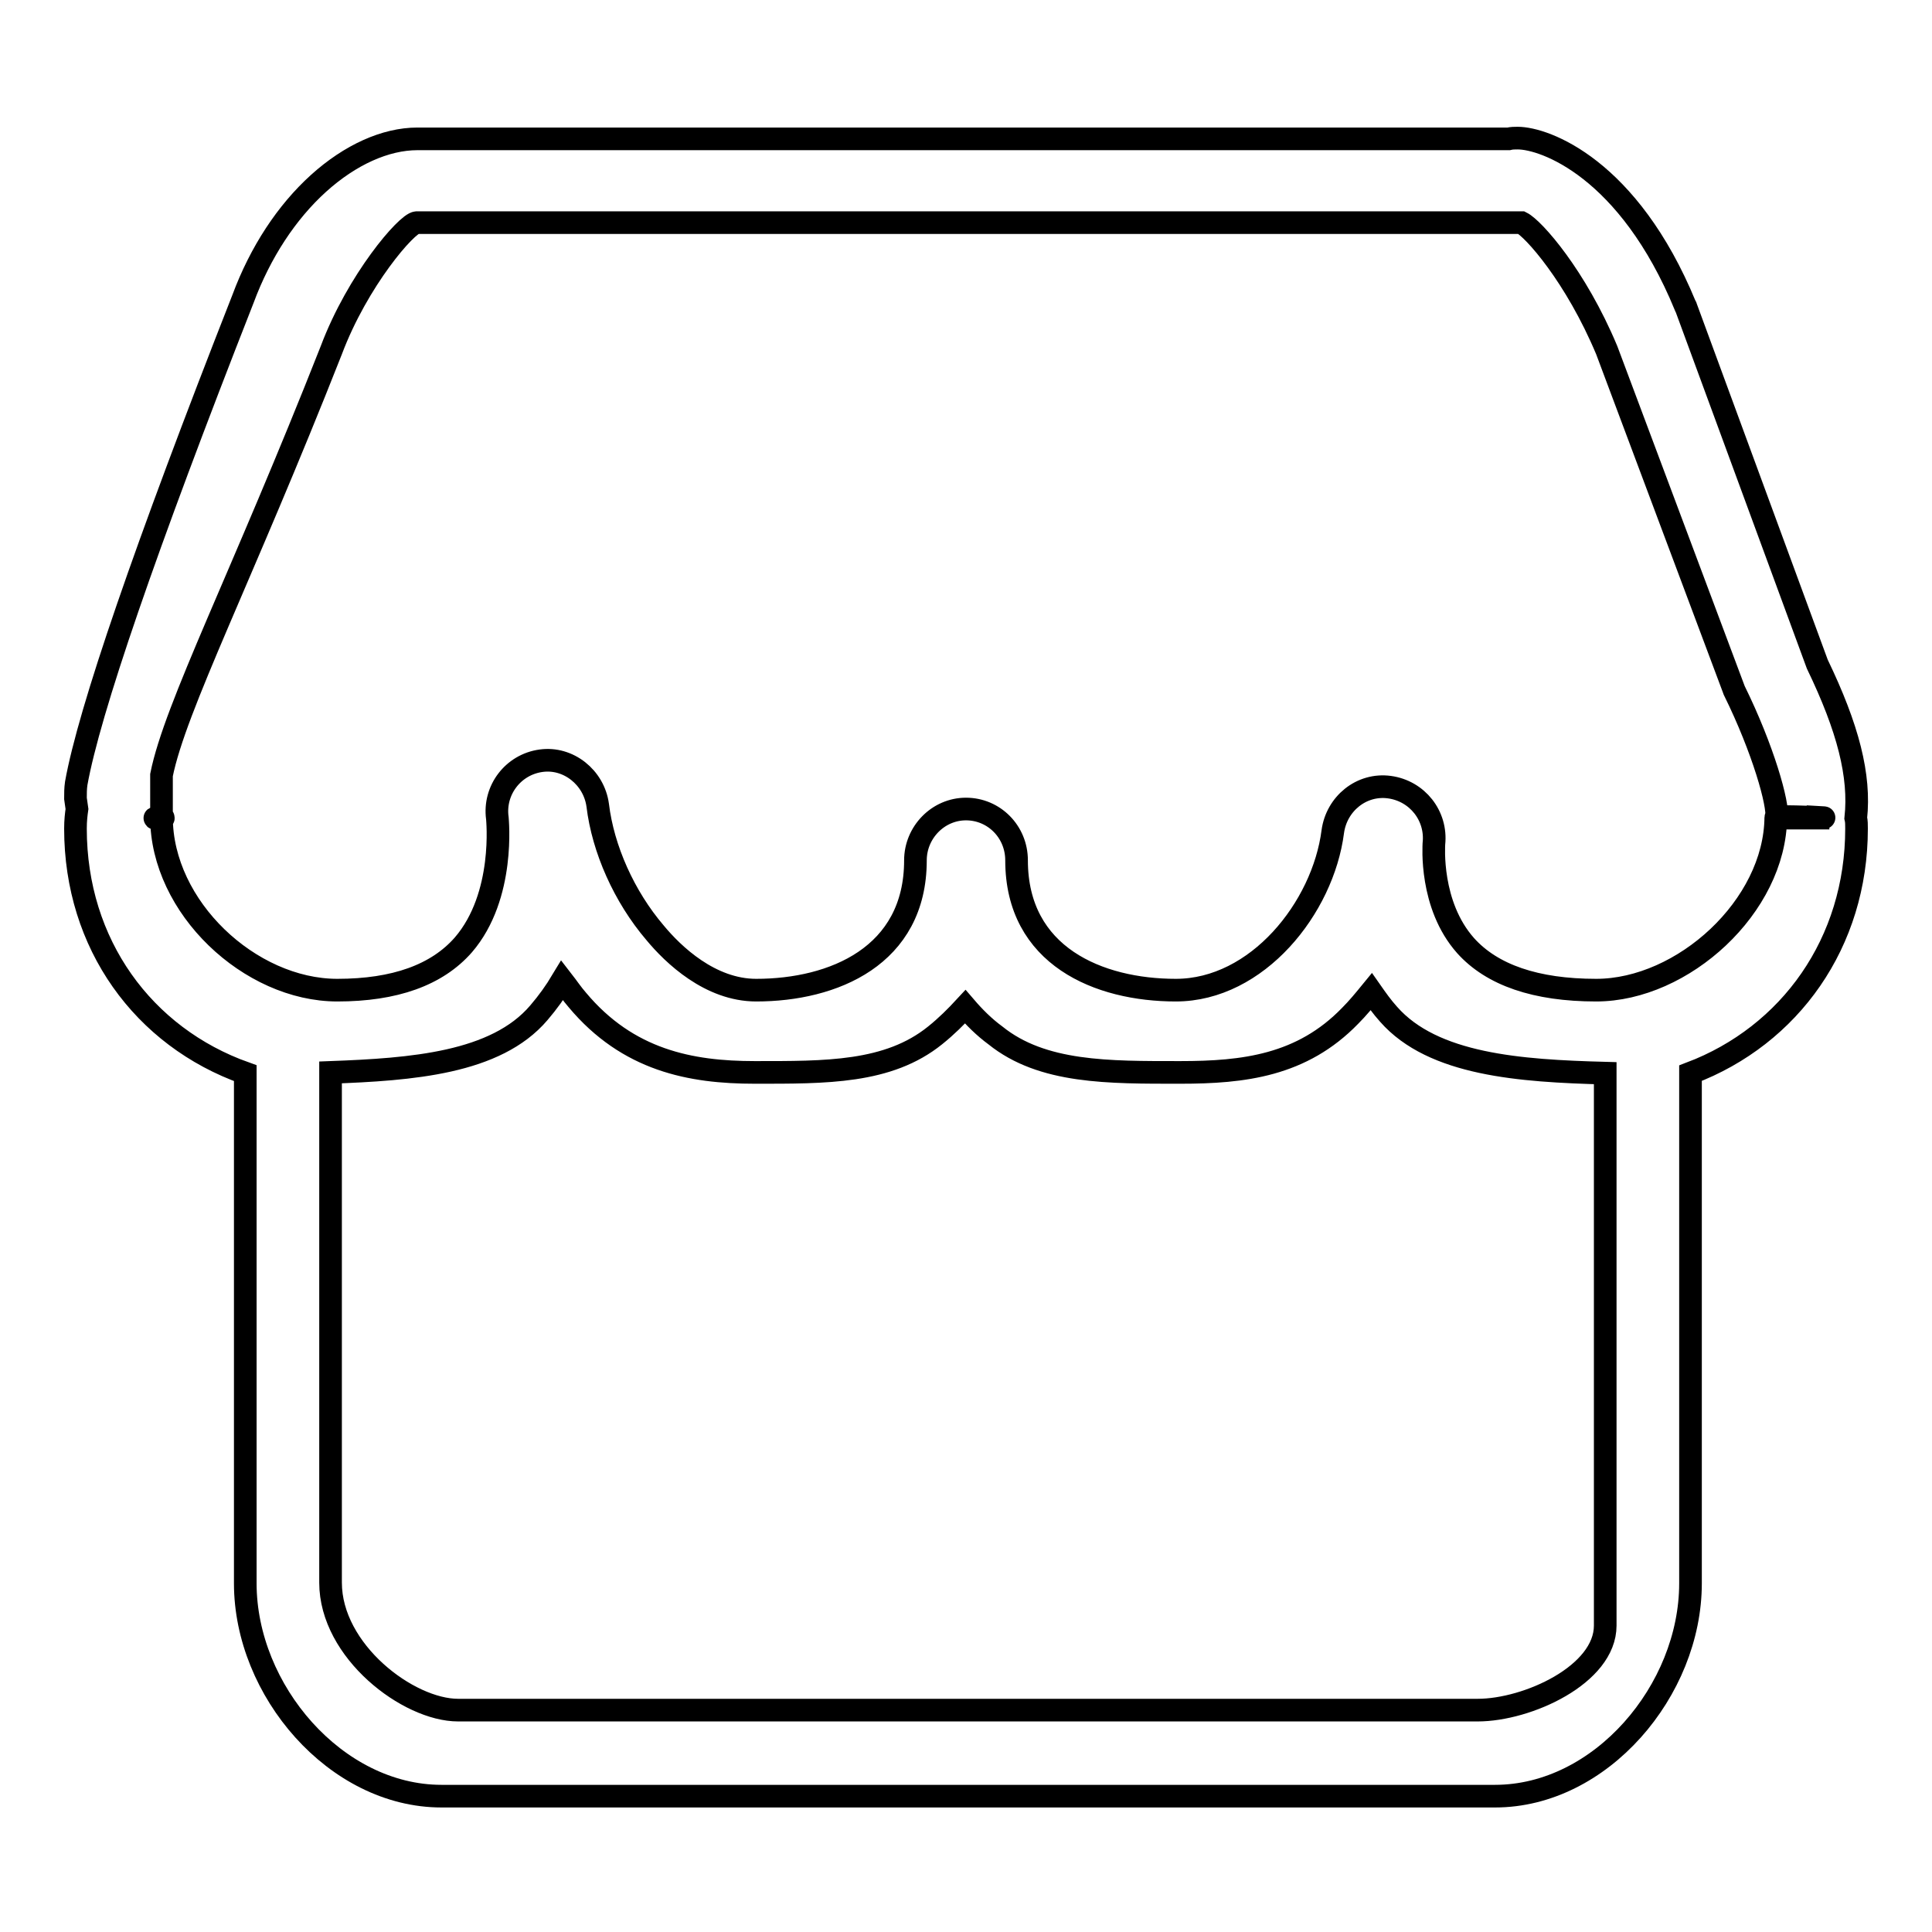 <?xml version="1.0" encoding="utf-8"?>
<!-- Svg Vector Icons : http://www.onlinewebfonts.com/icon -->
<!DOCTYPE svg PUBLIC "-//W3C//DTD SVG 1.1//EN" "http://www.w3.org/Graphics/SVG/1.1/DTD/svg11.dtd">
<svg version="1.1" xmlns="http://www.w3.org/2000/svg" xmlns:xlink="http://www.w3.org/1999/xlink" x="0px" y="0px" viewBox="0 0 256 256" enable-background="new 0 0 256 256" xml:space="preserve">
<g> <path stroke-width="3" fill-opacity="0" stroke="#000000"  d="M240.8,88l-17.4-47.3c0-0.1-0.1-0.2-0.1-0.2c-7.5-18.2-18.6-22.2-22.2-22.2c-0.4,0-0.8,0-1.2,0.1H55.3 c-4.2,0-8.9,2.1-13.1,5.9c-4.2,3.8-7.7,9.1-10,15.3c-13,33.1-20.4,54.7-22.1,64.2c-0.1,0.7-0.1,1.3-0.1,2l0.2,1.4 c-0.1,0.7-0.2,1.5-0.2,2.6c0,15.3,9,27.6,22.5,32.4v67.6c0,14.2,12,28.2,26,28.2h139.6c14,0,25.9-14,25.9-28.2v-67.6 c13.2-5,22-17.3,22-32.4c0-0.5,0-1-0.1-1.4C246.5,102.8,244.9,96.5,240.8,88L240.8,88z M195.8,226.6H60.7 c-6.6,0-16.9-7.8-16.9-16.9v-67.6c10.7-0.4,21.9-1.2,27.6-7.9c1.2-1.4,2.2-2.8,3.1-4.3c0.7,0.9,1.3,1.8,2,2.6 c6.7,8,15,9.6,23.5,9.6c9.4,0,17.7,0.1,23.9-4.9c1.5-1.2,2.8-2.5,4-3.8c1.2,1.4,2.5,2.7,4,3.8c6.2,5,15,4.9,24.5,4.9 c8.4,0,16.1-0.9,22.5-7.5c1-1,1.9-2.1,2.8-3.2c0.7,1,1.4,2,2.3,3c5.9,6.7,17.4,7.5,28.7,7.8v73.2 C212.7,221.9,202.4,226.6,195.8,226.6L195.8,226.6z M240.9,108.3c3.5,0.2-5.7-0.3-5.6,0c0,0,0,0,0,0c-0.1,11.8-12.3,22.9-23.8,22.9 c-8,0-13.8-2-17.3-5.9c-4.8-5.4-4.2-13.3-4.2-13.5c0.4-3.7-2.2-7-5.9-7.5c-3.7-0.5-7,2.2-7.5,5.9c-1.3,10.1-10,21-20.8,21 c-10.2,0-21.1-4.5-21.1-17.2c0-3.8-3-6.8-6.7-6.8s-6.7,3.1-6.7,6.8c0,12.7-10.9,17.2-21.1,17.2c-6.1,0-11-4.7-13.4-7.6 c-4.1-4.8-6.9-11.1-7.6-16.9c0,0,0,0,0,0c-0.5-3.7-3.9-6.4-7.5-5.9c-3.7,0.5-6.3,3.9-5.8,7.6c0,0.1,1.1,10.3-4.5,16.8 c-3.5,4-9.1,6-16.7,6c-11.6,0-23.3-11-23.3-22.9c0-0.1,0,0.3,0,0c0-0.3-2,0.4,0,0c0.5-0.1,0.1,0.5,0,0v-5.6 c1.8-9,10.6-26.1,22.5-56.3c0,0,0,0,0,0c3.5-9.3,10-16.8,11.3-16.9h146.4c1.6,0.8,7.2,7.1,11.3,16.9l16.9,45.1c0.1,0.2-0.1-0.2,0,0 c3.8,7.7,5.9,15.1,5.6,16.9c-0.1,0.5,0-0.5,0,0H240.9z"/></g>
</svg>